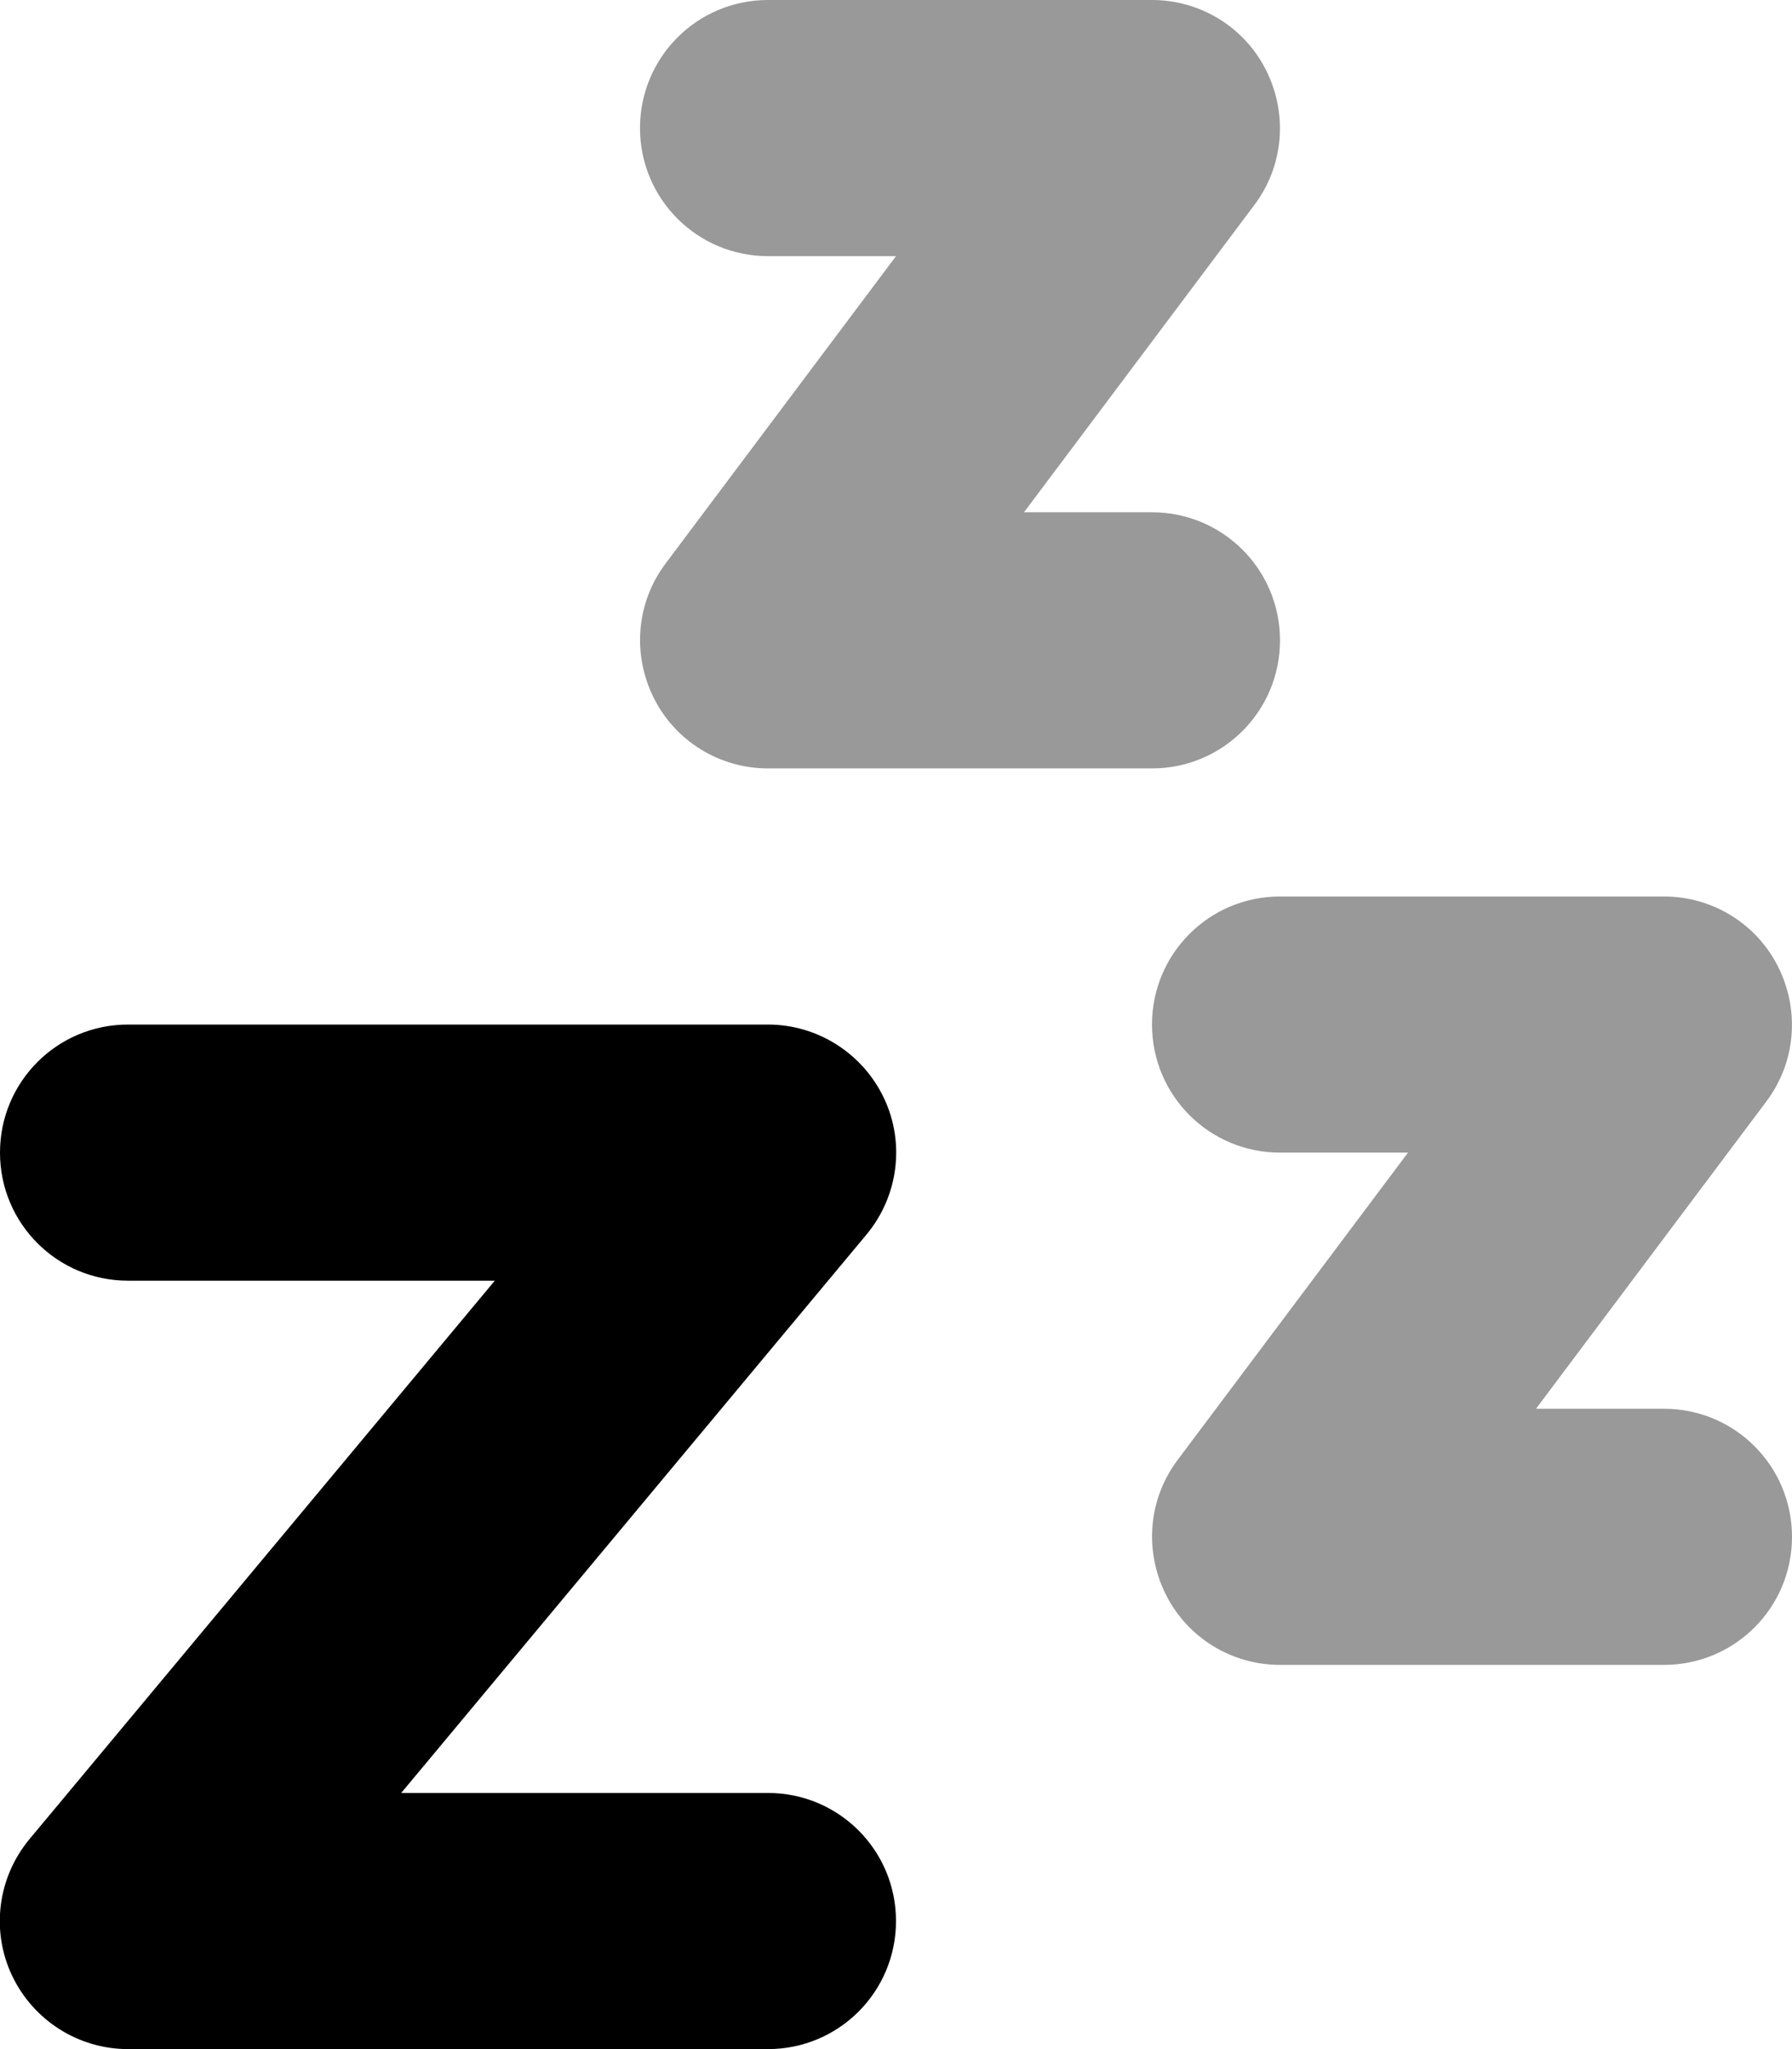 <svg xmlns="http://www.w3.org/2000/svg" viewBox="0 0 448 512"><!--! Font Awesome Pro 7.1.0 by @fontawesome - https://fontawesome.com License - https://fontawesome.com/license (Commercial License) Copyright 2025 Fonticons, Inc. --><path opacity=".4" fill="currentColor" d="M160 32c0-17.7 14.3-32 32-32l96 0c12.1 0 23.2 6.8 28.6 17.7s4.3 23.8-3 33.5L256 128 288 128c17.7 0 32 14.3 32 32s-14.3 32-32 32l-96 0c-12.1 0-23.2-6.8-28.6-17.7s-4.3-23.8 3-33.5L224 64 192 64c-17.7 0-32-14.3-32-32zM288 256c0-17.7 14.3-32 32-32l96 0c12.1 0 23.2 6.8 28.6 17.7s4.3 23.8-3 33.5L384 352 416 352c17.7 0 32 14.3 32 32s-14.3 32-32 32l-96 0c-12.1 0-23.2-6.8-28.6-17.7s-4.3-23.8 3-33.5l57.6-76.8-32 0c-17.7 0-32-14.3-32-32z"/><path fill="currentColor" d="M0 288c0-17.7 14.3-32 32-32l160 0c12.4 0 23.7 7.2 29 18.4s3.6 24.5-4.4 34.1L100.3 448 192 448c17.7 0 32 14.3 32 32s-14.3 32-32 32L32 512c-12.4 0-23.7-7.2-29-18.4s-3.6-24.5 4.4-34.1L123.7 320 32 320c-17.7 0-32-14.3-32-32z"/></svg>
